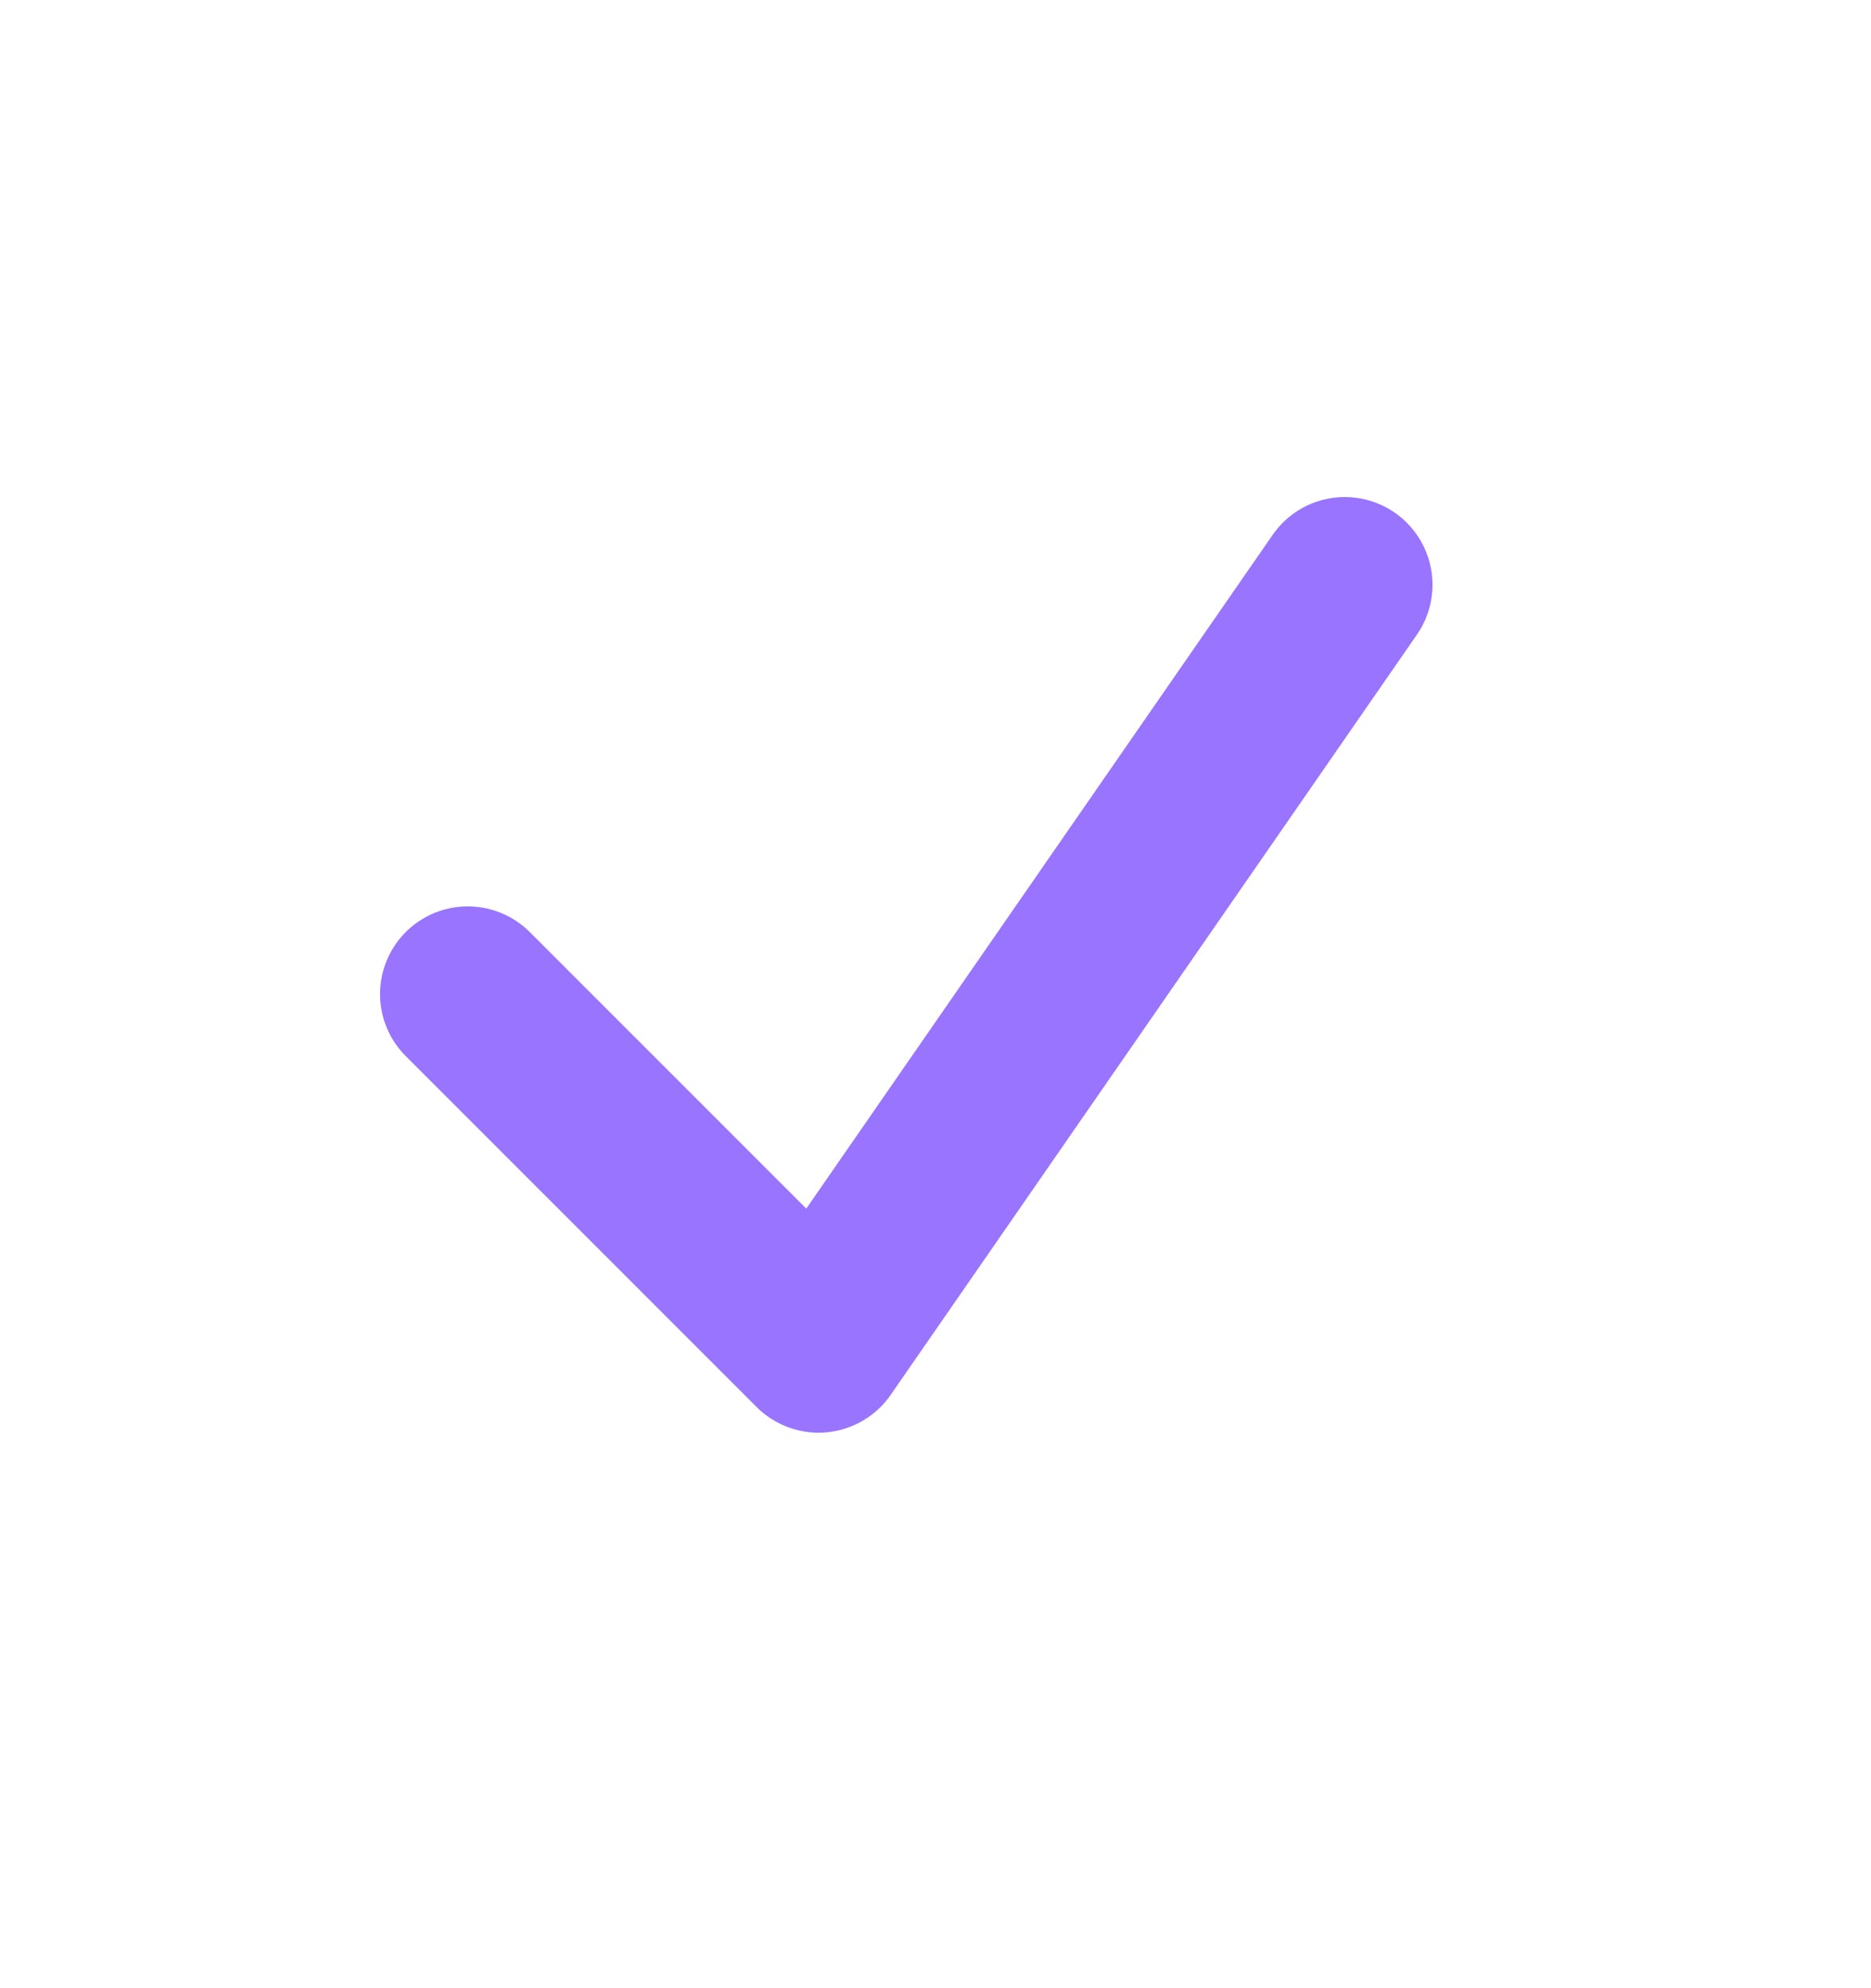 <svg width="16" height="17" viewBox="0 0 16 17" fill="none" xmlns="http://www.w3.org/2000/svg">
<path d="M4 8.5L7 11.5L11.5 5" stroke="#9874FF" stroke-width="1.5" stroke-linecap="round" stroke-linejoin="round"/>
</svg>
